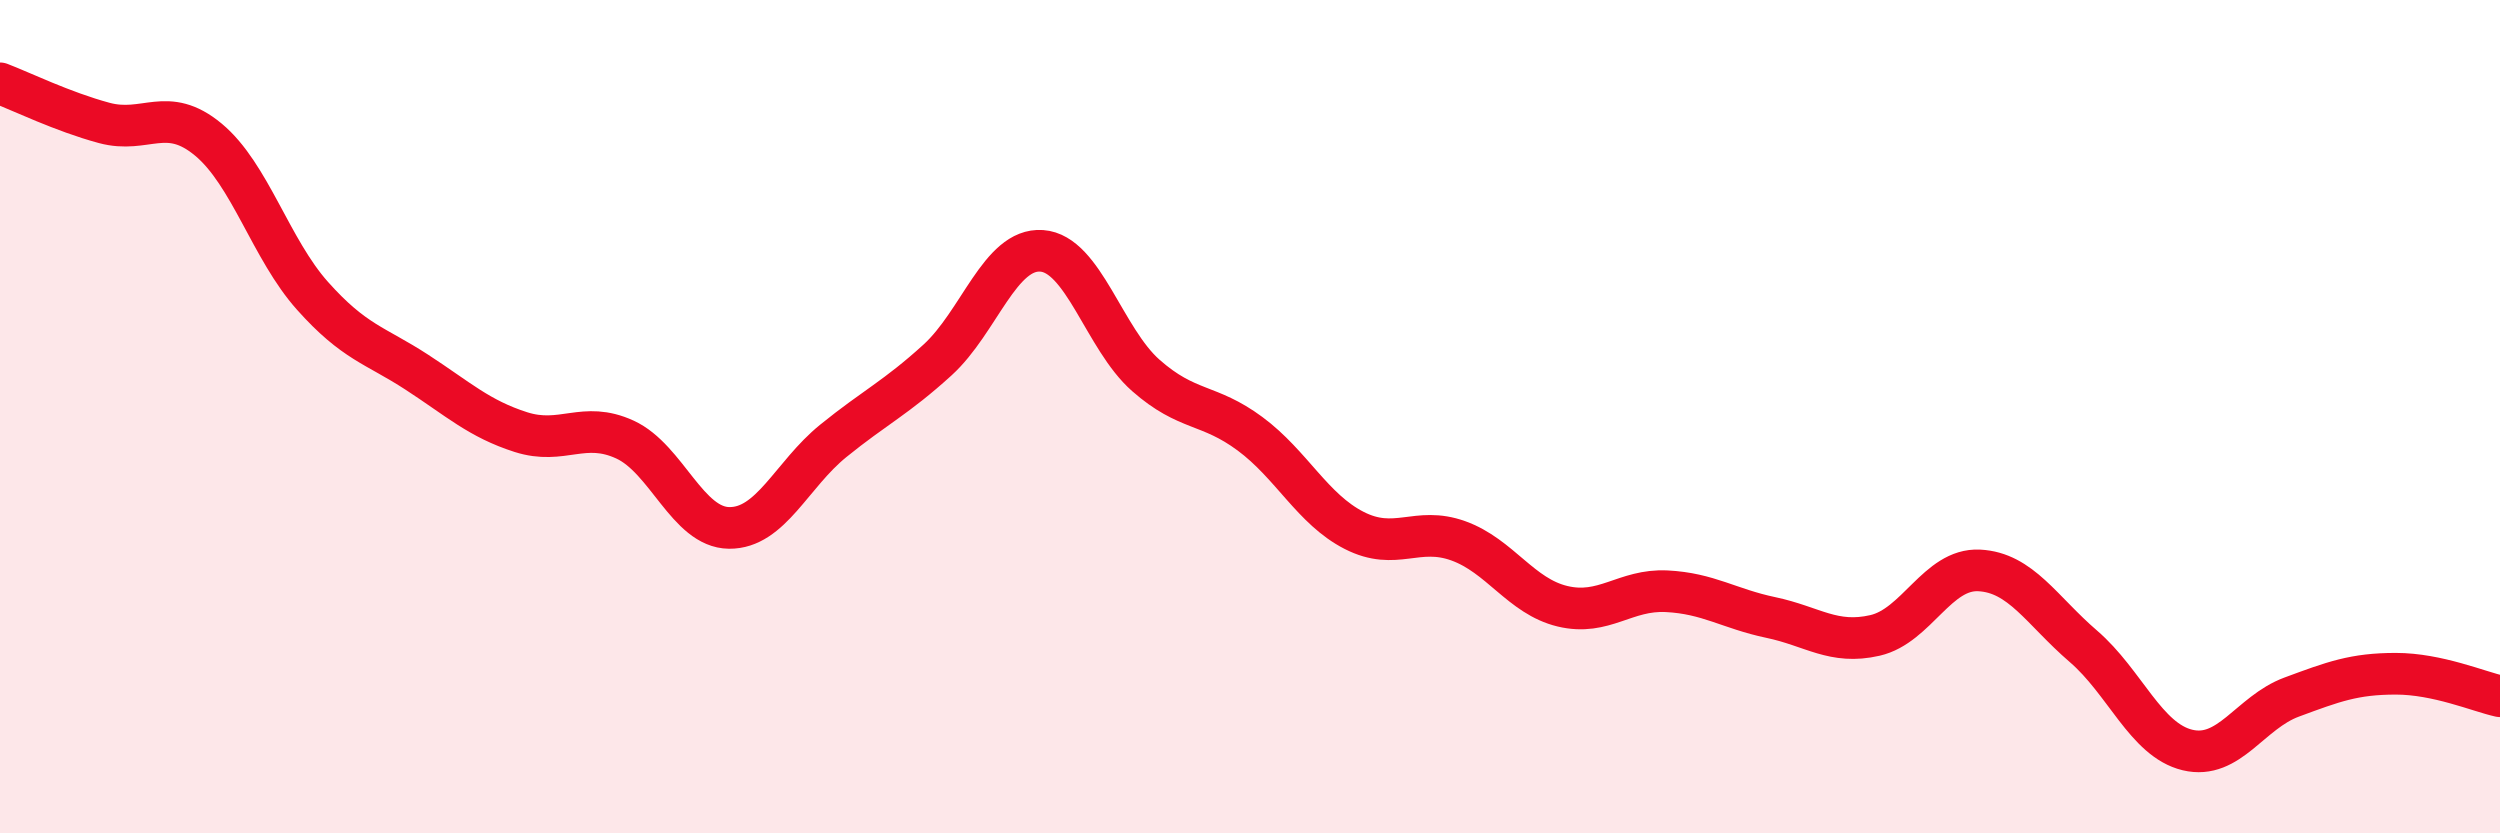 
    <svg width="60" height="20" viewBox="0 0 60 20" xmlns="http://www.w3.org/2000/svg">
      <path
        d="M 0,2 C 0.5,2.19 1.5,2.68 2.5,2.95 C 3.5,3.22 4,2.52 5,3.35 C 6,4.18 6.5,5.98 7.5,7.1 C 8.5,8.22 9,8.28 10,8.93 C 11,9.58 11.5,10.05 12.5,10.37 C 13.5,10.69 14,10.09 15,10.55 C 16,11.01 16.5,12.66 17.5,12.67 C 18.5,12.68 19,11.39 20,10.58 C 21,9.77 21.5,9.55 22.5,8.64 C 23.5,7.73 24,5.95 25,6.02 C 26,6.09 26.5,8.13 27.5,9.01 C 28.5,9.89 29,9.67 30,10.41 C 31,11.15 31.5,12.22 32.5,12.73 C 33.5,13.24 34,12.62 35,12.98 C 36,13.34 36.5,14.31 37.5,14.55 C 38.5,14.79 39,14.14 40,14.19 C 41,14.24 41.5,14.61 42.5,14.82 C 43.5,15.03 44,15.48 45,15.25 C 46,15.02 46.5,13.64 47.5,13.69 C 48.5,13.74 49,14.65 50,15.51 C 51,16.37 51.5,17.76 52.5,18 C 53.5,18.24 54,17.1 55,16.73 C 56,16.36 56.5,16.17 57.5,16.17 C 58.5,16.17 59.5,16.6 60,16.71L60 20L0 20Z"
        fill="#EB0A25"
        opacity="0.1"
        stroke-linecap="round"
        stroke-linejoin="round"
      />
      <path
        d="M 0,2 C 0.5,2.19 1.5,2.68 2.5,2.95 C 3.5,3.22 4,2.52 5,3.35 C 6,4.18 6.5,5.98 7.5,7.1 C 8.5,8.22 9,8.28 10,8.93 C 11,9.58 11.5,10.05 12.5,10.37 C 13.5,10.69 14,10.09 15,10.55 C 16,11.01 16.5,12.66 17.5,12.67 C 18.5,12.68 19,11.39 20,10.58 C 21,9.77 21.5,9.55 22.5,8.64 C 23.5,7.73 24,5.95 25,6.02 C 26,6.09 26.5,8.13 27.5,9.01 C 28.5,9.89 29,9.67 30,10.41 C 31,11.15 31.5,12.22 32.5,12.73 C 33.5,13.24 34,12.62 35,12.98 C 36,13.34 36.5,14.31 37.5,14.55 C 38.5,14.79 39,14.14 40,14.19 C 41,14.24 41.5,14.61 42.5,14.82 C 43.5,15.03 44,15.48 45,15.25 C 46,15.02 46.5,13.64 47.5,13.69 C 48.5,13.74 49,14.65 50,15.51 C 51,16.37 51.5,17.76 52.5,18 C 53.5,18.24 54,17.1 55,16.73 C 56,16.36 56.5,16.17 57.5,16.17 C 58.5,16.17 59.5,16.6 60,16.71"
        stroke="#EB0A25"
        stroke-width="1"
        fill="none"
        stroke-linecap="round"
        stroke-linejoin="round"
      />
    </svg>
  